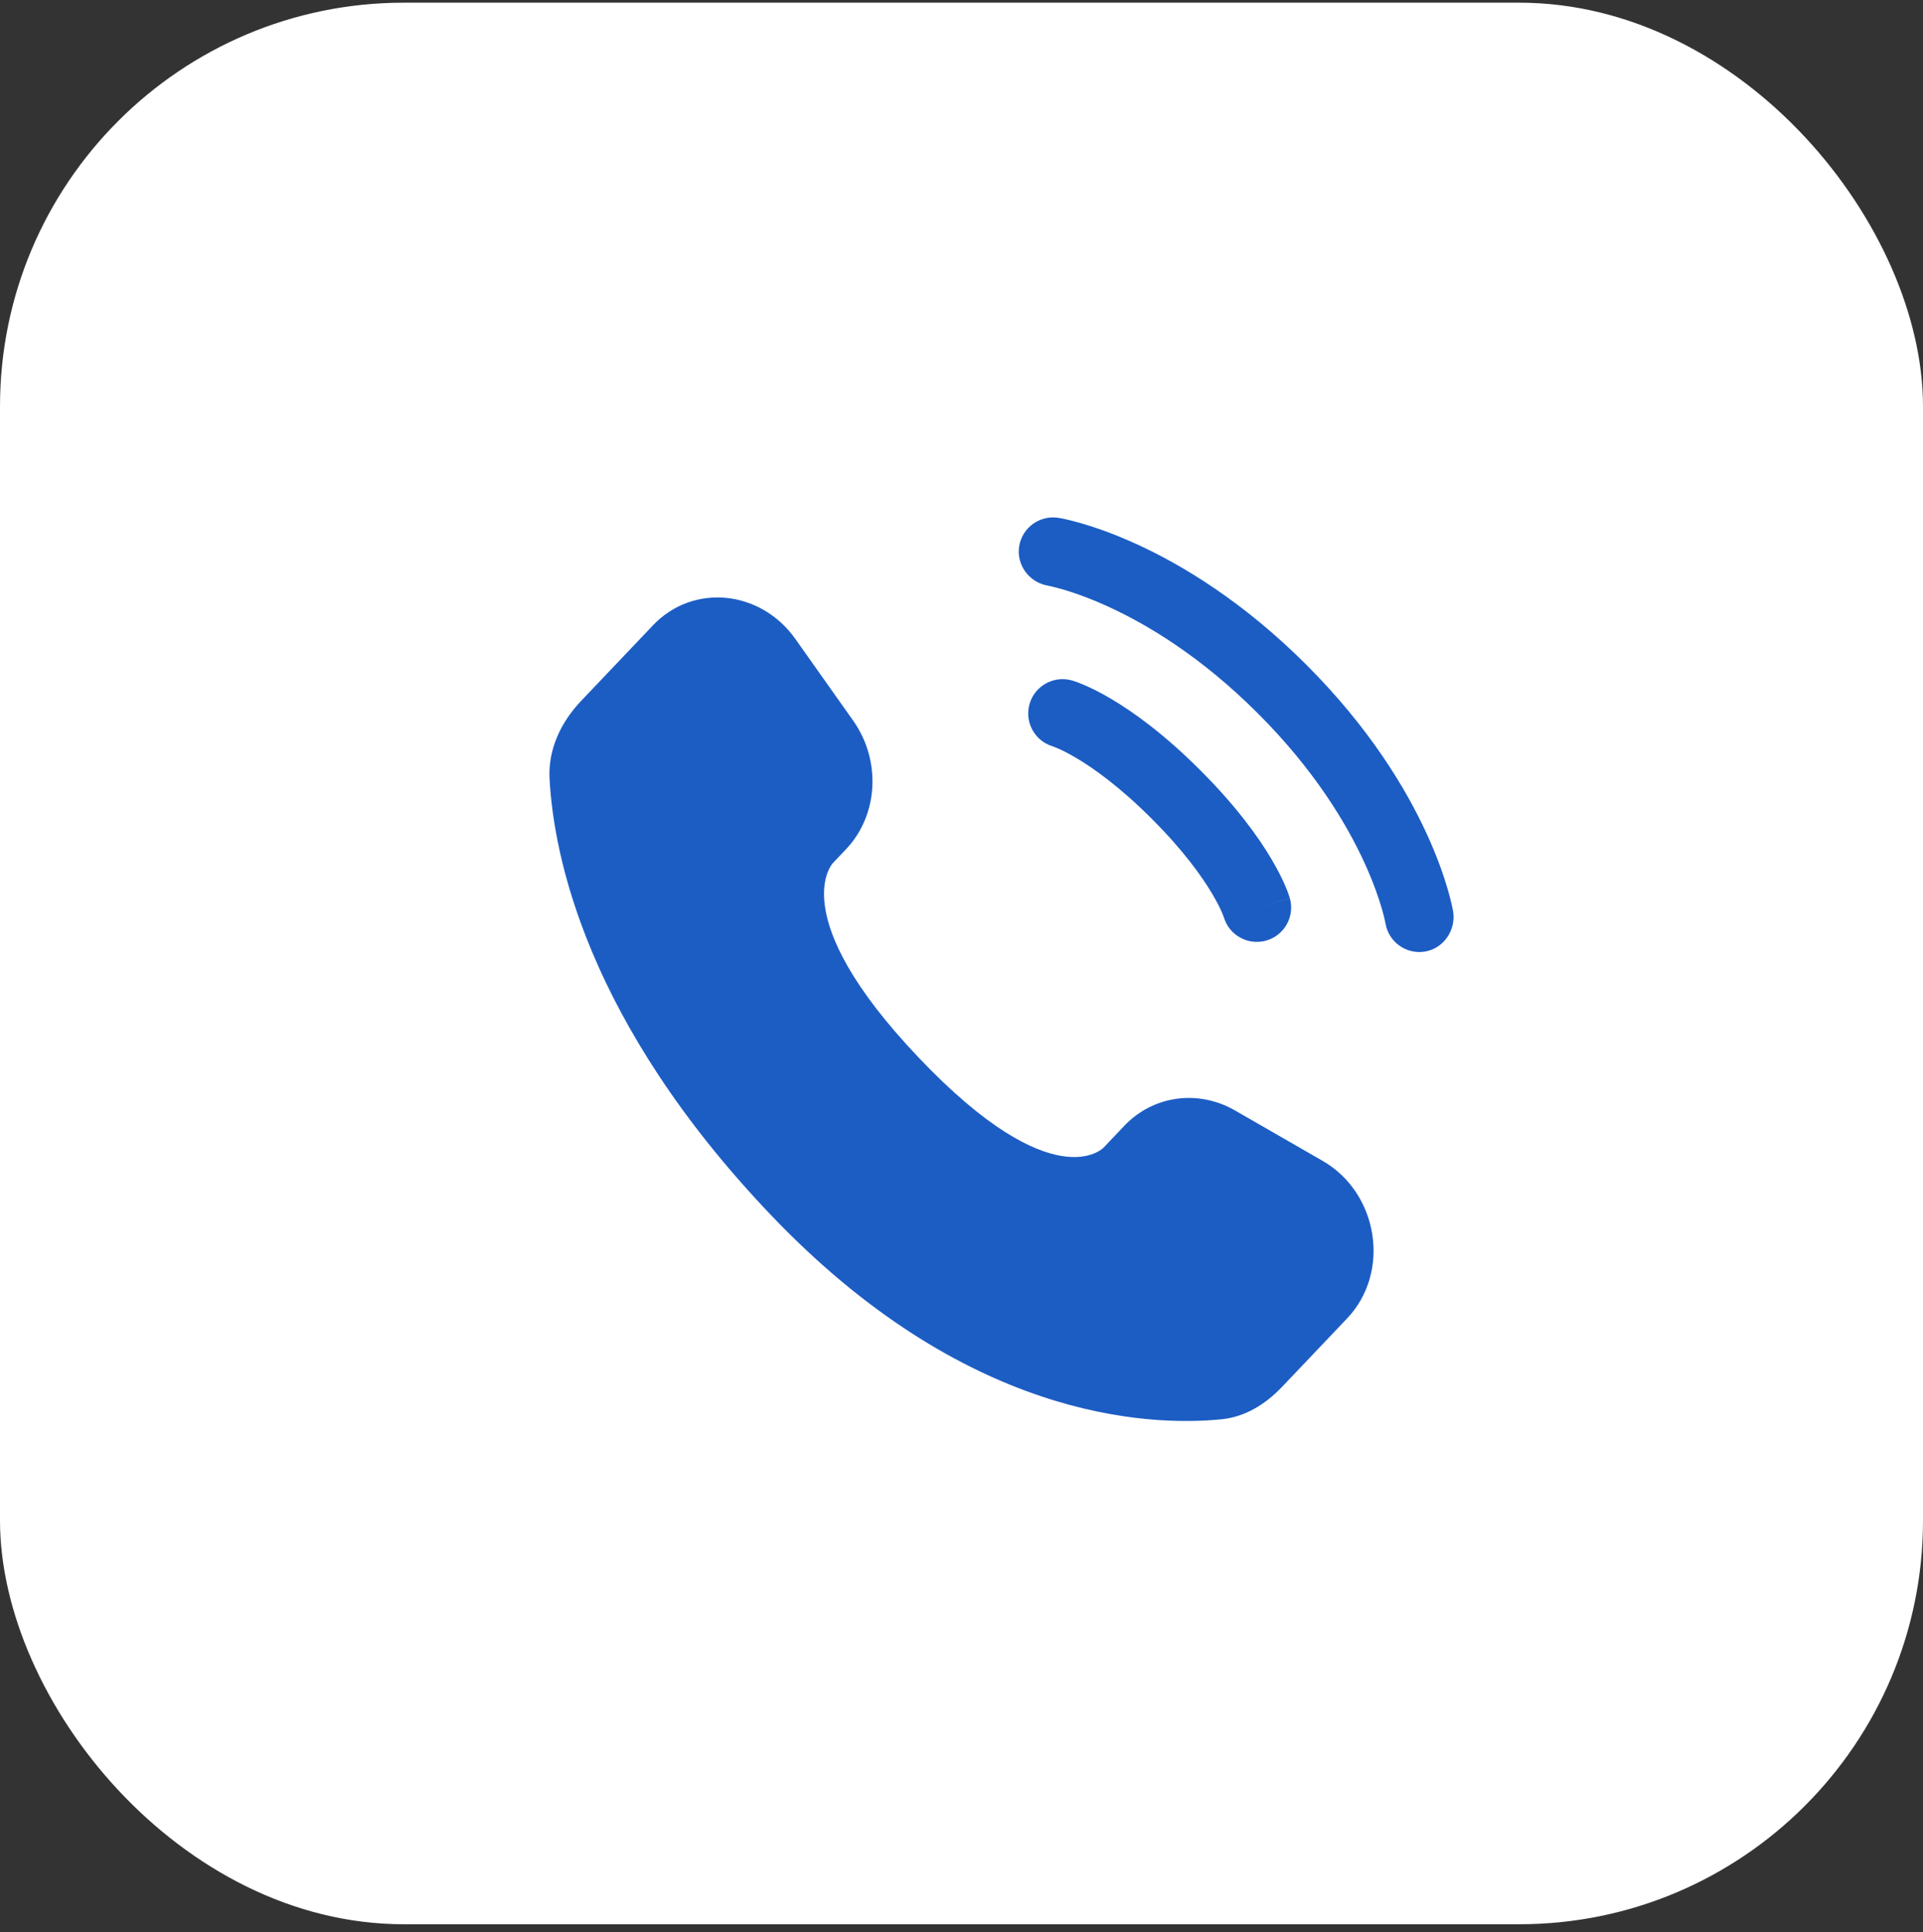 <?xml version="1.0" encoding="UTF-8"?> <svg xmlns="http://www.w3.org/2000/svg" width="200" height="201" viewBox="0 0 200 201" fill="none"><rect x="0" y="0" width="200" height="201" fill="#333333" stroke="none"/><rect y="0.279" width="200" height="199.875" rx="42" fill="white"></rect><rect x="42.857" y="47.869" width="114.286" height="114.214" rx="42" fill="white"></rect><path d="M116.934 117.1L114.766 119.382C114.766 119.382 109.61 124.806 95.539 110.001C81.467 95.196 86.623 89.772 86.623 89.772L87.988 88.335C91.353 84.795 91.67 79.111 88.735 74.962L82.73 66.475C79.097 61.339 72.076 60.661 67.912 65.042L60.438 72.906C58.373 75.079 56.989 77.895 57.157 81.019C57.586 89.012 61.004 106.209 80.073 126.273C100.296 147.551 119.271 148.396 127.03 147.631C129.484 147.389 131.619 146.066 133.339 144.256L140.103 137.139C144.67 132.335 143.382 124.098 137.54 120.738L128.442 115.504C124.606 113.298 119.932 113.946 116.934 117.1Z" fill="#1C5DC4"></path><path d="M105.998 56.816C106.313 54.87 108.154 53.55 110.101 53.865C110.221 53.888 110.609 53.961 110.812 54.006C111.219 54.096 111.785 54.236 112.492 54.441C113.905 54.853 115.88 55.53 118.249 56.616C122.993 58.79 129.307 62.592 135.858 69.139C142.41 75.687 146.214 81.996 148.389 86.737C149.476 89.106 150.154 91.079 150.566 92.491C150.771 93.197 150.911 93.764 151.001 94.17C151.047 94.373 151.08 94.536 151.103 94.656L151.13 94.805C151.445 96.751 150.136 98.666 148.189 98.981C146.248 99.295 144.419 97.982 144.096 96.045C144.086 95.993 144.059 95.853 144.029 95.722C143.97 95.458 143.869 95.04 143.708 94.487C143.385 93.382 142.826 91.738 141.896 89.712C140.04 85.666 136.702 80.078 130.807 74.187C124.913 68.296 119.322 64.96 115.272 63.105C113.245 62.176 111.601 61.617 110.495 61.295C109.942 61.134 109.246 60.974 108.983 60.916C107.045 60.593 105.683 58.756 105.998 56.816Z" fill="#1C5DC4"></path><path fill-rule="evenodd" clip-rule="evenodd" d="M107.075 73.232C107.617 71.337 109.594 70.239 111.49 70.781L110.509 74.212C111.49 70.781 111.49 70.781 111.49 70.781L111.497 70.782L111.505 70.785L111.52 70.789L111.557 70.8L111.652 70.83C111.723 70.853 111.813 70.882 111.92 70.92C112.134 70.996 112.416 71.104 112.763 71.252C113.457 71.55 114.405 72.008 115.569 72.697C117.9 74.076 121.082 76.366 124.82 80.101C128.558 83.837 130.849 87.017 132.228 89.346C132.918 90.51 133.377 91.457 133.674 92.15C133.823 92.497 133.931 92.779 134.006 92.993C134.044 93.1 134.074 93.189 134.097 93.261L134.127 93.355L134.138 93.392L134.142 93.408L134.144 93.415C134.144 93.415 134.146 93.422 130.712 94.403L134.146 93.422C134.688 95.318 133.59 97.293 131.693 97.835C129.813 98.372 127.854 97.297 127.292 95.431L127.275 95.38C127.249 95.309 127.197 95.168 127.109 94.962C126.932 94.551 126.613 93.879 126.081 92.982C125.02 91.189 123.102 88.48 119.769 85.149C116.436 81.818 113.725 79.901 111.931 78.84C111.033 78.309 110.361 77.99 109.949 77.814C109.744 77.726 109.603 77.673 109.531 77.648L109.48 77.63C107.613 77.069 106.538 75.111 107.075 73.232Z" fill="#1C5DC4"></path></svg> 